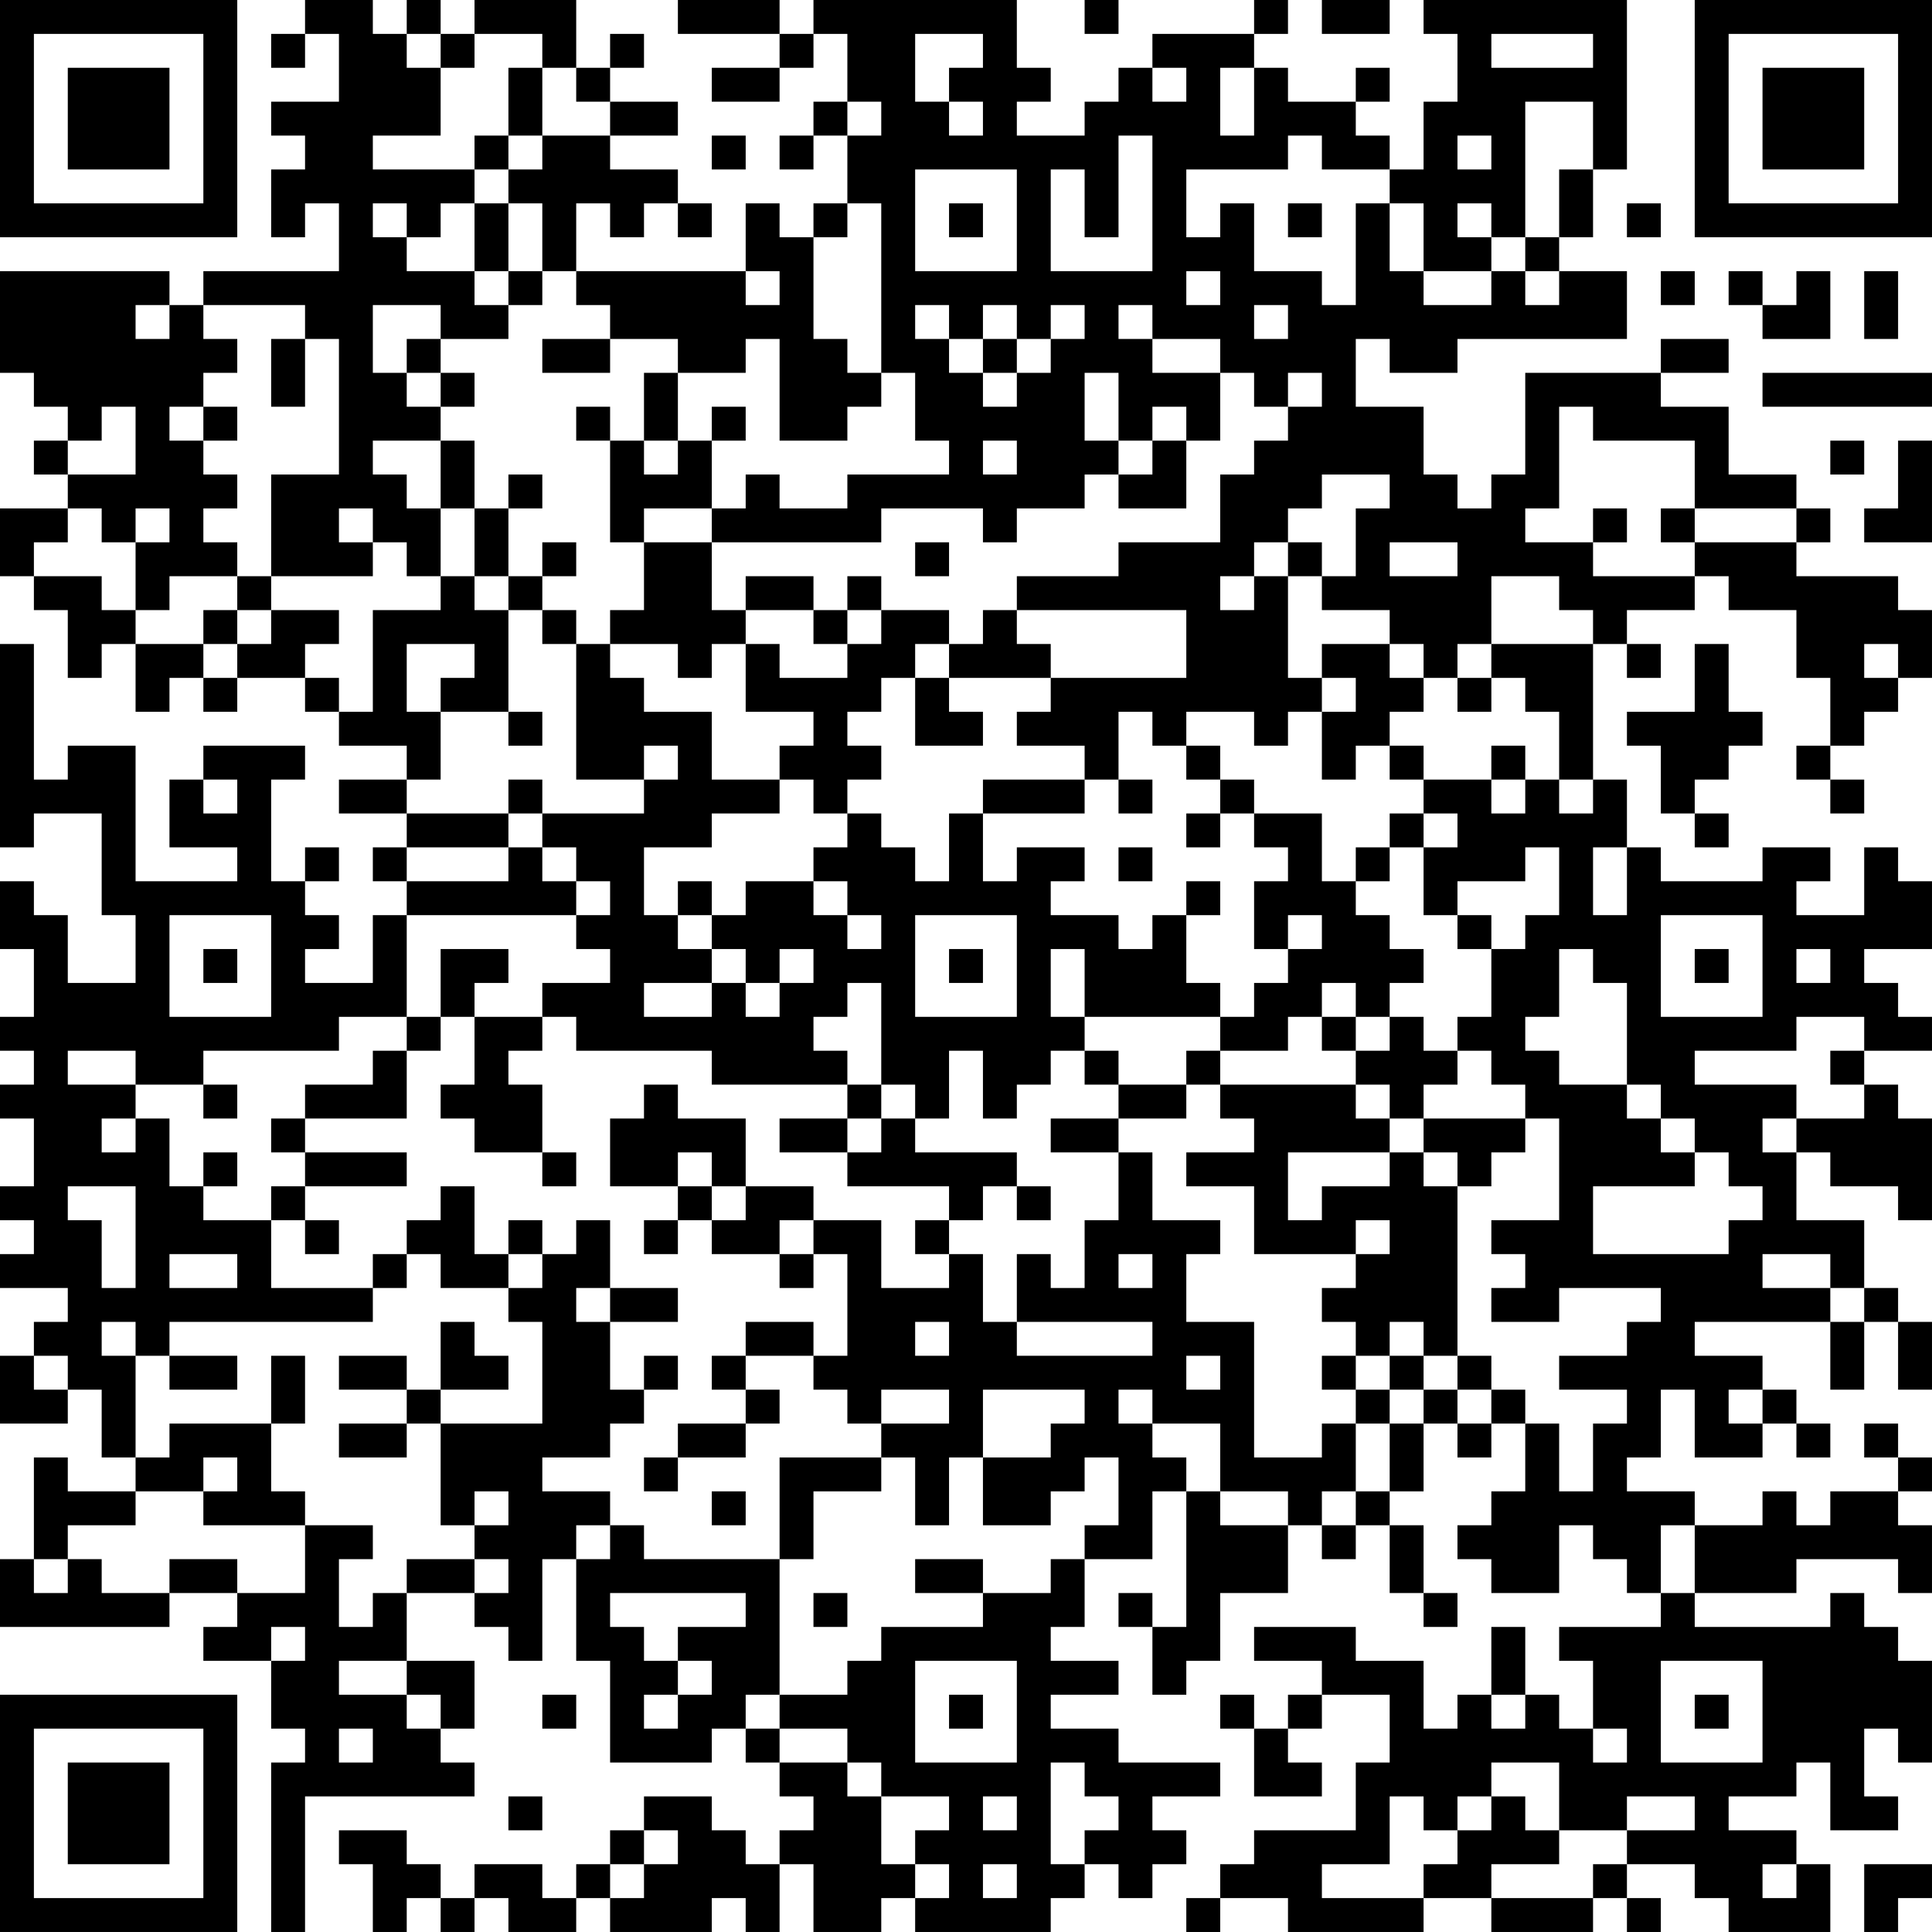 <?xml version="1.0" encoding="UTF-8"?>
<svg xmlns="http://www.w3.org/2000/svg" version="1.1" width="160" height="160" viewBox="0 0 160 160"><rect x="0" y="0" width="160" height="160" fill="#ffffff"/><g transform="scale(2.807)"><g transform="translate(0,0)"><path fill-rule="evenodd" d="M9 0L9 1L8 1L8 2L9 2L9 1L10 1L10 3L8 3L8 4L9 4L9 5L8 5L8 7L9 7L9 6L10 6L10 8L6 8L6 9L5 9L5 8L0 8L0 11L1 11L1 12L2 12L2 13L1 13L1 14L2 14L2 15L0 15L0 17L1 17L1 18L2 18L2 20L3 20L3 19L4 19L4 21L5 21L5 20L6 20L6 21L7 21L7 20L9 20L9 21L10 21L10 22L12 22L12 23L10 23L10 24L12 24L12 25L11 25L11 26L12 26L12 27L11 27L11 29L9 29L9 28L10 28L10 27L9 27L9 26L10 26L10 25L9 25L9 26L8 26L8 23L9 23L9 22L6 22L6 23L5 23L5 25L7 25L7 26L4 26L4 22L2 22L2 23L1 23L1 19L0 19L0 25L1 25L1 24L3 24L3 27L4 27L4 29L2 29L2 27L1 27L1 26L0 26L0 28L1 28L1 30L0 30L0 31L1 31L1 32L0 32L0 33L1 33L1 35L0 35L0 36L1 36L1 37L0 37L0 38L2 38L2 39L1 39L1 40L0 40L0 42L2 42L2 41L3 41L3 43L4 43L4 44L2 44L2 43L1 43L1 46L0 46L0 48L5 48L5 47L7 47L7 48L6 48L6 49L8 49L8 51L9 51L9 52L8 52L8 57L9 57L9 53L14 53L14 52L13 52L13 51L14 51L14 49L12 49L12 47L14 47L14 48L15 48L15 49L16 49L16 46L17 46L17 49L18 49L18 52L21 52L21 51L22 51L22 52L23 52L23 53L24 53L24 54L23 54L23 55L22 55L22 54L21 54L21 53L19 53L19 54L18 54L18 55L17 55L17 56L16 56L16 55L14 55L14 56L13 56L13 55L12 55L12 54L10 54L10 55L11 55L11 57L12 57L12 56L13 56L13 57L14 57L14 56L15 56L15 57L17 57L17 56L18 56L18 57L21 57L21 56L22 56L22 57L23 57L23 55L24 55L24 57L26 57L26 56L27 56L27 57L31 57L31 56L32 56L32 55L33 55L33 56L34 56L34 55L35 55L35 54L34 54L34 53L36 53L36 52L33 52L33 51L31 51L31 50L33 50L33 49L31 49L31 48L32 48L32 46L34 46L34 44L35 44L35 48L34 48L34 47L33 47L33 48L34 48L34 50L35 50L35 49L36 49L36 47L38 47L38 45L39 45L39 46L40 46L40 45L41 45L41 47L42 47L42 48L43 48L43 47L42 47L42 45L41 45L41 44L42 44L42 42L43 42L43 43L44 43L44 42L45 42L45 44L44 44L44 45L43 45L43 46L44 46L44 47L46 47L46 45L47 45L47 46L48 46L48 47L49 47L49 48L46 48L46 49L47 49L47 51L46 51L46 50L45 50L45 48L44 48L44 50L43 50L43 51L42 51L42 49L40 49L40 48L37 48L37 49L39 49L39 50L38 50L38 51L37 51L37 50L36 50L36 51L37 51L37 53L39 53L39 52L38 52L38 51L39 51L39 50L41 50L41 52L40 52L40 54L37 54L37 55L36 55L36 56L35 56L35 57L36 57L36 56L38 56L38 57L42 57L42 56L44 56L44 57L47 57L47 56L48 56L48 57L49 57L49 56L48 56L48 55L50 55L50 56L51 56L51 57L54 57L54 55L53 55L53 54L51 54L51 53L53 53L53 52L54 52L54 54L56 54L56 53L55 53L55 51L56 51L56 52L57 52L57 49L56 49L56 48L55 48L55 47L54 47L54 48L50 48L50 47L53 47L53 46L56 46L56 47L57 47L57 45L56 45L56 44L57 44L57 43L56 43L56 42L55 42L55 43L56 43L56 44L54 44L54 45L53 45L53 44L52 44L52 45L50 45L50 44L48 44L48 43L49 43L49 41L50 41L50 43L52 43L52 42L53 42L53 43L54 43L54 42L53 42L53 41L52 41L52 40L50 40L50 39L54 39L54 41L55 41L55 39L56 39L56 41L57 41L57 39L56 39L56 38L55 38L55 36L53 36L53 34L54 34L54 35L56 35L56 36L57 36L57 33L56 33L56 32L55 32L55 31L57 31L57 30L56 30L56 29L55 29L55 28L57 28L57 26L56 26L56 25L55 25L55 27L53 27L53 26L54 26L54 25L52 25L52 26L49 26L49 25L48 25L48 23L47 23L47 19L48 19L48 20L49 20L49 19L48 19L48 18L50 18L50 17L51 17L51 18L53 18L53 20L54 20L54 22L53 22L53 23L54 23L54 24L55 24L55 23L54 23L54 22L55 22L55 21L56 21L56 20L57 20L57 18L56 18L56 17L53 17L53 16L54 16L54 15L53 15L53 14L51 14L51 12L49 12L49 11L51 11L51 10L49 10L49 11L45 11L45 14L44 14L44 15L43 15L43 14L42 14L42 12L40 12L40 10L41 10L41 11L43 11L43 10L48 10L48 8L46 8L46 7L47 7L47 5L48 5L48 0L42 0L42 1L43 1L43 3L42 3L42 5L41 5L41 4L40 4L40 3L41 3L41 2L40 2L40 3L38 3L38 2L37 2L37 1L38 1L38 0L37 0L37 1L34 1L34 2L33 2L33 3L32 3L32 4L30 4L30 3L31 3L31 2L30 2L30 0L24 0L24 1L23 1L23 0L20 0L20 1L23 1L23 2L21 2L21 3L23 3L23 2L24 2L24 1L25 1L25 3L24 3L24 4L23 4L23 5L24 5L24 4L25 4L25 6L24 6L24 7L23 7L23 6L22 6L22 8L17 8L17 6L18 6L18 7L19 7L19 6L20 6L20 7L21 7L21 6L20 6L20 5L18 5L18 4L20 4L20 3L18 3L18 2L19 2L19 1L18 1L18 2L17 2L17 0L14 0L14 1L13 1L13 0L12 0L12 1L11 1L11 0ZM32 0L32 1L33 1L33 0ZM39 0L39 1L41 1L41 0ZM12 1L12 2L13 2L13 4L11 4L11 5L14 5L14 6L13 6L13 7L12 7L12 6L11 6L11 7L12 7L12 8L14 8L14 9L15 9L15 10L13 10L13 9L11 9L11 11L12 11L12 12L13 12L13 13L11 13L11 14L12 14L12 15L13 15L13 17L12 17L12 16L11 16L11 15L10 15L10 16L11 16L11 17L8 17L8 14L10 14L10 10L9 10L9 9L6 9L6 10L7 10L7 11L6 11L6 12L5 12L5 13L6 13L6 14L7 14L7 15L6 15L6 16L7 16L7 17L5 17L5 18L4 18L4 16L5 16L5 15L4 15L4 16L3 16L3 15L2 15L2 16L1 16L1 17L3 17L3 18L4 18L4 19L6 19L6 20L7 20L7 19L8 19L8 18L10 18L10 19L9 19L9 20L10 20L10 21L11 21L11 18L13 18L13 17L14 17L14 18L15 18L15 21L13 21L13 20L14 20L14 19L12 19L12 21L13 21L13 23L12 23L12 24L15 24L15 25L12 25L12 26L15 26L15 25L16 25L16 26L17 26L17 27L12 27L12 30L10 30L10 31L6 31L6 32L4 32L4 31L2 31L2 32L4 32L4 33L3 33L3 34L4 34L4 33L5 33L5 35L6 35L6 36L8 36L8 38L11 38L11 39L5 39L5 40L4 40L4 39L3 39L3 40L4 40L4 43L5 43L5 42L8 42L8 44L9 44L9 45L6 45L6 44L7 44L7 43L6 43L6 44L4 44L4 45L2 45L2 46L1 46L1 47L2 47L2 46L3 46L3 47L5 47L5 46L7 46L7 47L9 47L9 45L11 45L11 46L10 46L10 48L11 48L11 47L12 47L12 46L14 46L14 47L15 47L15 46L14 46L14 45L15 45L15 44L14 44L14 45L13 45L13 42L16 42L16 39L15 39L15 38L16 38L16 37L17 37L17 36L18 36L18 38L17 38L17 39L18 39L18 41L19 41L19 42L18 42L18 43L16 43L16 44L18 44L18 45L17 45L17 46L18 46L18 45L19 45L19 46L23 46L23 50L22 50L22 51L23 51L23 52L25 52L25 53L26 53L26 55L27 55L27 56L28 56L28 55L27 55L27 54L28 54L28 53L26 53L26 52L25 52L25 51L23 51L23 50L25 50L25 49L26 49L26 48L29 48L29 47L31 47L31 46L32 46L32 45L33 45L33 43L32 43L32 44L31 44L31 45L29 45L29 43L31 43L31 42L32 42L32 41L29 41L29 43L28 43L28 45L27 45L27 43L26 43L26 42L28 42L28 41L26 41L26 42L25 42L25 41L24 41L24 40L25 40L25 37L24 37L24 36L26 36L26 38L28 38L28 37L29 37L29 39L30 39L30 40L34 40L34 39L30 39L30 37L31 37L31 38L32 38L32 36L33 36L33 34L34 34L34 36L36 36L36 37L35 37L35 39L37 39L37 43L39 43L39 42L40 42L40 44L39 44L39 45L40 45L40 44L41 44L41 42L42 42L42 41L43 41L43 42L44 42L44 41L45 41L45 42L46 42L46 44L47 44L47 42L48 42L48 41L46 41L46 40L48 40L48 39L49 39L49 38L46 38L46 39L44 39L44 38L45 38L45 37L44 37L44 36L46 36L46 33L45 33L45 32L44 32L44 31L43 31L43 30L44 30L44 28L45 28L45 27L46 27L46 25L45 25L45 26L43 26L43 27L42 27L42 25L43 25L43 24L42 24L42 23L44 23L44 24L45 24L45 23L46 23L46 24L47 24L47 23L46 23L46 21L45 21L45 20L44 20L44 19L47 19L47 18L46 18L46 17L44 17L44 19L43 19L43 20L42 20L42 19L41 19L41 18L39 18L39 17L40 17L40 15L41 15L41 14L39 14L39 15L38 15L38 16L37 16L37 17L36 17L36 18L37 18L37 17L38 17L38 20L39 20L39 21L38 21L38 22L37 22L37 21L35 21L35 22L34 22L34 21L33 21L33 23L32 23L32 22L30 22L30 21L31 21L31 20L35 20L35 18L30 18L30 17L33 17L33 16L36 16L36 14L37 14L37 13L38 13L38 12L39 12L39 11L38 11L38 12L37 12L37 11L36 11L36 10L34 10L34 9L33 9L33 10L34 10L34 11L36 11L36 13L35 13L35 12L34 12L34 13L33 13L33 11L32 11L32 13L33 13L33 14L32 14L32 15L30 15L30 16L29 16L29 15L26 15L26 16L21 16L21 15L22 15L22 14L23 14L23 15L25 15L25 14L28 14L28 13L27 13L27 11L26 11L26 6L25 6L25 7L24 7L24 10L25 10L25 11L26 11L26 12L25 12L25 13L23 13L23 10L22 10L22 11L20 11L20 10L18 10L18 9L17 9L17 8L16 8L16 6L15 6L15 5L16 5L16 4L18 4L18 3L17 3L17 2L16 2L16 1L14 1L14 2L13 2L13 1ZM27 1L27 3L28 3L28 4L29 4L29 3L28 3L28 2L29 2L29 1ZM44 1L44 2L47 2L47 1ZM15 2L15 4L14 4L14 5L15 5L15 4L16 4L16 2ZM34 2L34 3L35 3L35 2ZM36 2L36 4L37 4L37 2ZM25 3L25 4L26 4L26 3ZM45 3L45 7L44 7L44 6L43 6L43 7L44 7L44 8L42 8L42 6L41 6L41 5L39 5L39 4L38 4L38 5L35 5L35 7L36 7L36 6L37 6L37 8L39 8L39 9L40 9L40 6L41 6L41 8L42 8L42 9L44 9L44 8L45 8L45 9L46 9L46 8L45 8L45 7L46 7L46 5L47 5L47 3ZM21 4L21 5L22 5L22 4ZM33 4L33 7L32 7L32 5L31 5L31 8L34 8L34 4ZM43 4L43 5L44 5L44 4ZM27 5L27 8L30 8L30 5ZM14 6L14 8L15 8L15 9L16 9L16 8L15 8L15 6ZM28 6L28 7L29 7L29 6ZM38 6L38 7L39 7L39 6ZM48 6L48 7L49 7L49 6ZM22 8L22 9L23 9L23 8ZM35 8L35 9L36 9L36 8ZM49 8L49 9L50 9L50 8ZM51 8L51 9L52 9L52 10L54 10L54 8L53 8L53 9L52 9L52 8ZM55 8L55 10L56 10L56 8ZM4 9L4 10L5 10L5 9ZM27 9L27 10L28 10L28 11L29 11L29 12L30 12L30 11L31 11L31 10L32 10L32 9L31 9L31 10L30 10L30 9L29 9L29 10L28 10L28 9ZM37 9L37 10L38 10L38 9ZM8 10L8 12L9 12L9 10ZM12 10L12 11L13 11L13 12L14 12L14 11L13 11L13 10ZM16 10L16 11L18 11L18 10ZM29 10L29 11L30 11L30 10ZM19 11L19 13L18 13L18 12L17 12L17 13L18 13L18 16L19 16L19 18L18 18L18 19L17 19L17 18L16 18L16 17L17 17L17 16L16 16L16 17L15 17L15 15L16 15L16 14L15 14L15 15L14 15L14 13L13 13L13 15L14 15L14 17L15 17L15 18L16 18L16 19L17 19L17 23L19 23L19 24L16 24L16 23L15 23L15 24L16 24L16 25L17 25L17 26L18 26L18 27L17 27L17 28L18 28L18 29L16 29L16 30L14 30L14 29L15 29L15 28L13 28L13 30L12 30L12 31L11 31L11 32L9 32L9 33L8 33L8 34L9 34L9 35L8 35L8 36L9 36L9 37L10 37L10 36L9 36L9 35L12 35L12 34L9 34L9 33L12 33L12 31L13 31L13 30L14 30L14 32L13 32L13 33L14 33L14 34L16 34L16 35L17 35L17 34L16 34L16 32L15 32L15 31L16 31L16 30L17 30L17 31L21 31L21 32L25 32L25 33L23 33L23 34L25 34L25 35L28 35L28 36L27 36L27 37L28 37L28 36L29 36L29 35L30 35L30 36L31 36L31 35L30 35L30 34L27 34L27 33L28 33L28 31L29 31L29 33L30 33L30 32L31 32L31 31L32 31L32 32L33 32L33 33L31 33L31 34L33 34L33 33L35 33L35 32L36 32L36 33L37 33L37 34L35 34L35 35L37 35L37 37L40 37L40 38L39 38L39 39L40 39L40 40L39 40L39 41L40 41L40 42L41 42L41 41L42 41L42 40L43 40L43 41L44 41L44 40L43 40L43 35L44 35L44 34L45 34L45 33L42 33L42 32L43 32L43 31L42 31L42 30L41 30L41 29L42 29L42 28L41 28L41 27L40 27L40 26L41 26L41 25L42 25L42 24L41 24L41 25L40 25L40 26L39 26L39 24L37 24L37 23L36 23L36 22L35 22L35 23L36 23L36 24L35 24L35 25L36 25L36 24L37 24L37 25L38 25L38 26L37 26L37 28L38 28L38 29L37 29L37 30L36 30L36 29L35 29L35 27L36 27L36 26L35 26L35 27L34 27L34 28L33 28L33 27L31 27L31 26L32 26L32 25L30 25L30 26L29 26L29 24L32 24L32 23L29 23L29 24L28 24L28 26L27 26L27 25L26 25L26 24L25 24L25 23L26 23L26 22L25 22L25 21L26 21L26 20L27 20L27 22L29 22L29 21L28 21L28 20L31 20L31 19L30 19L30 18L29 18L29 19L28 19L28 18L26 18L26 17L25 17L25 18L24 18L24 17L22 17L22 18L21 18L21 16L19 16L19 15L21 15L21 13L22 13L22 12L21 12L21 13L20 13L20 11ZM52 11L52 12L57 12L57 11ZM3 12L3 13L2 13L2 14L4 14L4 12ZM6 12L6 13L7 13L7 12ZM46 12L46 15L45 15L45 16L47 16L47 17L50 17L50 16L53 16L53 15L50 15L50 13L47 13L47 12ZM19 13L19 14L20 14L20 13ZM29 13L29 14L30 14L30 13ZM34 13L34 14L33 14L33 15L35 15L35 13ZM54 13L54 14L55 14L55 13ZM56 13L56 15L55 15L55 16L57 16L57 13ZM47 15L47 16L48 16L48 15ZM49 15L49 16L50 16L50 15ZM27 16L27 17L28 17L28 16ZM38 16L38 17L39 17L39 16ZM41 16L41 17L43 17L43 16ZM7 17L7 18L6 18L6 19L7 19L7 18L8 18L8 17ZM22 18L22 19L21 19L21 20L20 20L20 19L18 19L18 20L19 20L19 21L21 21L21 23L23 23L23 24L21 24L21 25L19 25L19 27L20 27L20 28L21 28L21 29L19 29L19 30L21 30L21 29L22 29L22 30L23 30L23 29L24 29L24 28L23 28L23 29L22 29L22 28L21 28L21 27L22 27L22 26L24 26L24 27L25 27L25 28L26 28L26 27L25 27L25 26L24 26L24 25L25 25L25 24L24 24L24 23L23 23L23 22L24 22L24 21L22 21L22 19L23 19L23 20L25 20L25 19L26 19L26 18L25 18L25 19L24 19L24 18ZM27 19L27 20L28 20L28 19ZM39 19L39 20L40 20L40 21L39 21L39 23L40 23L40 22L41 22L41 23L42 23L42 22L41 22L41 21L42 21L42 20L41 20L41 19ZM50 19L50 21L48 21L48 22L49 22L49 24L50 24L50 25L51 25L51 24L50 24L50 23L51 23L51 22L52 22L52 21L51 21L51 19ZM55 19L55 20L56 20L56 19ZM43 20L43 21L44 21L44 20ZM15 21L15 22L16 22L16 21ZM19 22L19 23L20 23L20 22ZM44 22L44 23L45 23L45 22ZM6 23L6 24L7 24L7 23ZM33 23L33 24L34 24L34 23ZM33 25L33 26L34 26L34 25ZM47 25L47 27L48 27L48 25ZM20 26L20 27L21 27L21 26ZM5 27L5 30L8 30L8 27ZM27 27L27 30L30 30L30 27ZM38 27L38 28L39 28L39 27ZM43 27L43 28L44 28L44 27ZM49 27L49 30L52 30L52 27ZM6 28L6 29L7 29L7 28ZM28 28L28 29L29 29L29 28ZM31 28L31 30L32 30L32 31L33 31L33 32L35 32L35 31L36 31L36 32L40 32L40 33L41 33L41 34L38 34L38 36L39 36L39 35L41 35L41 34L42 34L42 35L43 35L43 34L42 34L42 33L41 33L41 32L40 32L40 31L41 31L41 30L40 30L40 29L39 29L39 30L38 30L38 31L36 31L36 30L32 30L32 28ZM46 28L46 30L45 30L45 31L46 31L46 32L48 32L48 33L49 33L49 34L50 34L50 35L47 35L47 37L51 37L51 36L52 36L52 35L51 35L51 34L50 34L50 33L49 33L49 32L48 32L48 29L47 29L47 28ZM50 28L50 29L51 29L51 28ZM53 28L53 29L54 29L54 28ZM25 29L25 30L24 30L24 31L25 31L25 32L26 32L26 33L25 33L25 34L26 34L26 33L27 33L27 32L26 32L26 29ZM39 30L39 31L40 31L40 30ZM53 30L53 31L50 31L50 32L53 32L53 33L52 33L52 34L53 34L53 33L55 33L55 32L54 32L54 31L55 31L55 30ZM6 32L6 33L7 33L7 32ZM19 32L19 33L18 33L18 35L20 35L20 36L19 36L19 37L20 37L20 36L21 36L21 37L23 37L23 38L24 38L24 37L23 37L23 36L24 36L24 35L22 35L22 33L20 33L20 32ZM6 34L6 35L7 35L7 34ZM20 34L20 35L21 35L21 36L22 36L22 35L21 35L21 34ZM2 35L2 36L3 36L3 38L4 38L4 35ZM13 35L13 36L12 36L12 37L11 37L11 38L12 38L12 37L13 37L13 38L15 38L15 37L16 37L16 36L15 36L15 37L14 37L14 35ZM40 36L40 37L41 37L41 36ZM5 37L5 38L7 38L7 37ZM33 37L33 38L34 38L34 37ZM52 37L52 38L54 38L54 39L55 39L55 38L54 38L54 37ZM18 38L18 39L20 39L20 38ZM13 39L13 41L12 41L12 40L10 40L10 41L12 41L12 42L10 42L10 43L12 43L12 42L13 42L13 41L15 41L15 40L14 40L14 39ZM22 39L22 40L21 40L21 41L22 41L22 42L20 42L20 43L19 43L19 44L20 44L20 43L22 43L22 42L23 42L23 41L22 41L22 40L24 40L24 39ZM27 39L27 40L28 40L28 39ZM41 39L41 40L40 40L40 41L41 41L41 40L42 40L42 39ZM1 40L1 41L2 41L2 40ZM5 40L5 41L7 41L7 40ZM8 40L8 42L9 42L9 40ZM19 40L19 41L20 41L20 40ZM35 40L35 41L36 41L36 40ZM33 41L33 42L34 42L34 43L35 43L35 44L36 44L36 45L38 45L38 44L36 44L36 42L34 42L34 41ZM51 41L51 42L52 42L52 41ZM23 43L23 46L24 46L24 44L26 44L26 43ZM21 44L21 45L22 45L22 44ZM49 45L49 47L50 47L50 45ZM27 46L27 47L29 47L29 46ZM18 47L18 48L19 48L19 49L20 49L20 50L19 50L19 51L20 51L20 50L21 50L21 49L20 49L20 48L22 48L22 47ZM24 47L24 48L25 48L25 47ZM8 48L8 49L9 49L9 48ZM10 49L10 50L12 50L12 51L13 51L13 50L12 50L12 49ZM27 49L27 52L30 52L30 49ZM49 49L49 52L52 52L52 49ZM16 50L16 51L17 51L17 50ZM28 50L28 51L29 51L29 50ZM44 50L44 51L45 51L45 50ZM50 50L50 51L51 51L51 50ZM10 51L10 52L11 52L11 51ZM47 51L47 52L48 52L48 51ZM31 52L31 55L32 55L32 54L33 54L33 53L32 53L32 52ZM44 52L44 53L43 53L43 54L42 54L42 53L41 53L41 55L39 55L39 56L42 56L42 55L43 55L43 54L44 54L44 53L45 53L45 54L46 54L46 55L44 55L44 56L47 56L47 55L48 55L48 54L50 54L50 53L48 53L48 54L46 54L46 52ZM15 53L15 54L16 54L16 53ZM29 53L29 54L30 54L30 53ZM19 54L19 55L18 55L18 56L19 56L19 55L20 55L20 54ZM29 55L29 56L30 56L30 55ZM52 55L52 56L53 56L53 55ZM55 55L55 57L56 57L56 56L57 56L57 55ZM0 0L0 7L7 7L7 0ZM1 1L1 6L6 6L6 1ZM2 2L2 5L5 5L5 2ZM50 0L50 7L57 7L57 0ZM51 1L51 6L56 6L56 1ZM52 2L52 5L55 5L55 2ZM0 50L0 57L7 57L7 50ZM1 51L1 56L6 56L6 51ZM2 52L2 55L5 55L5 52Z" fill="#000000"/></g></g></svg>
